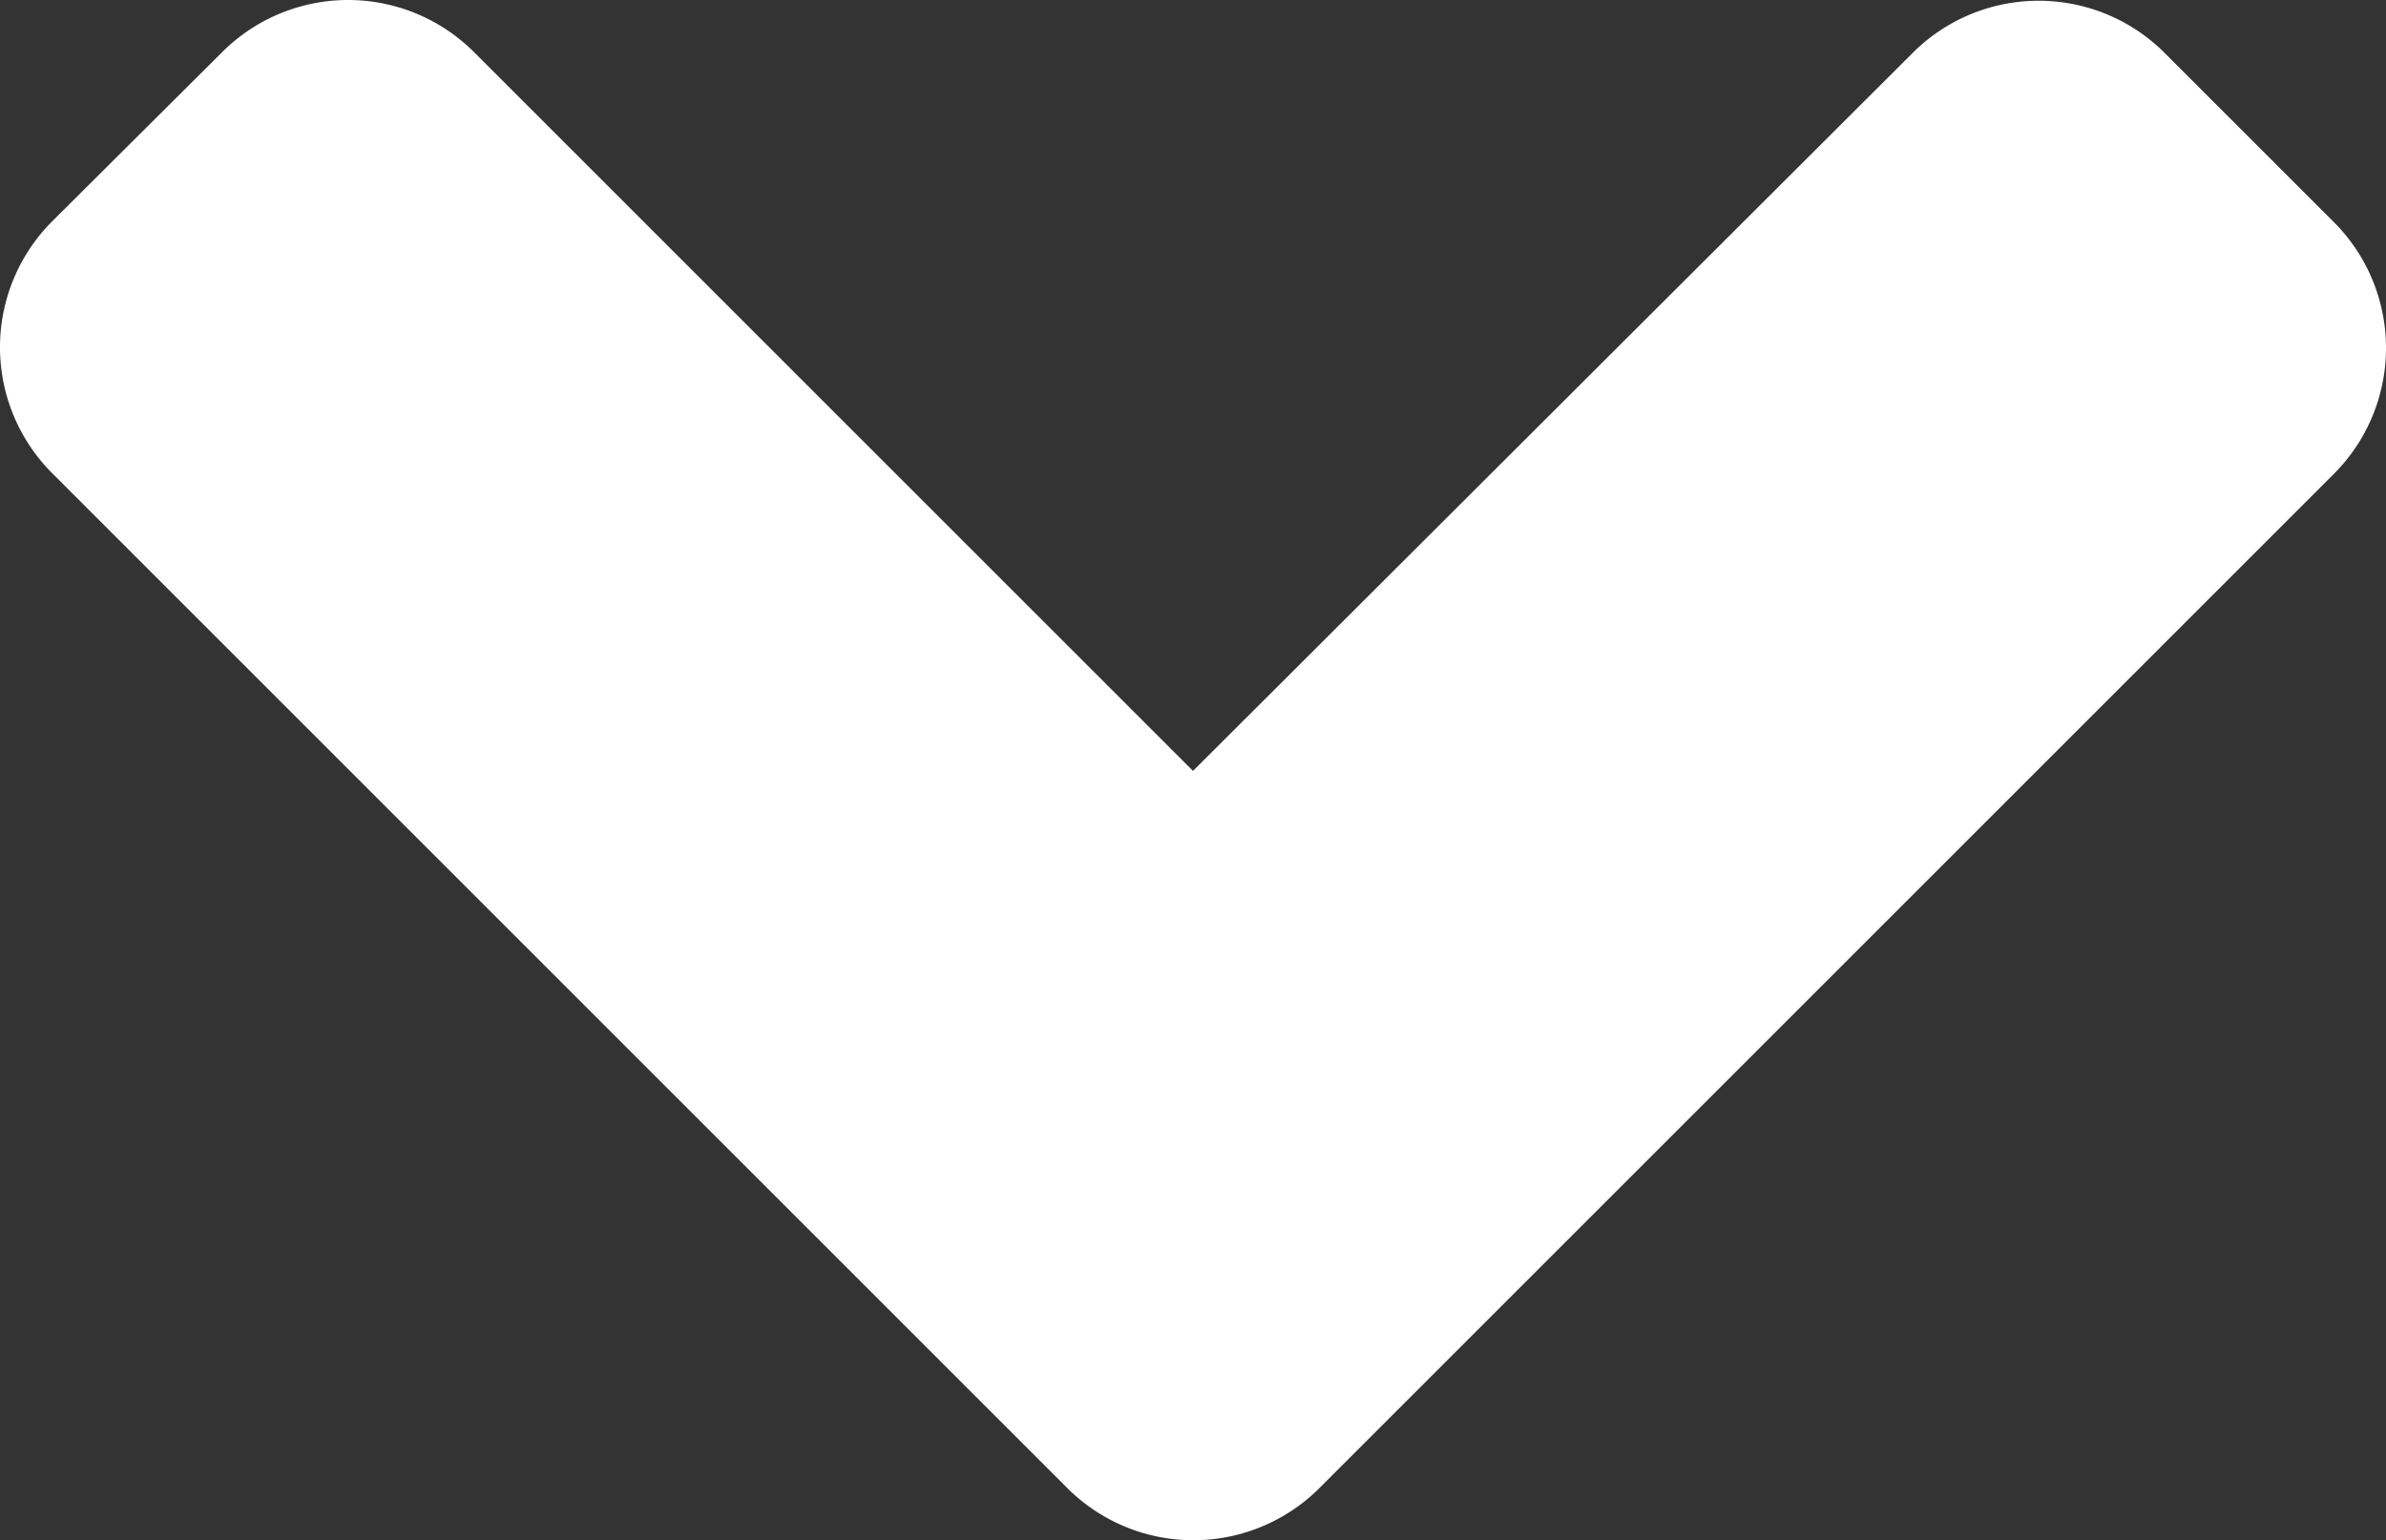 <svg id="レイヤー_1" data-name="レイヤー 1" xmlns="http://www.w3.org/2000/svg" viewBox="0 0 320.1 206.69"><rect x="0" y="0" width="320.1" height="206.69" fill="#333333" stroke="none"/><defs><style>.cls-1{fill:#fff;}</style></defs><path class="cls-1" d="M177,352.31a23.93,23.93,0,0,1-34-.1L7,216.21a23.9,23.9,0,0,1,0-33.9l22.7-22.6a23.9,23.9,0,0,1,33.9,0l96.4,96.4,96.5-96.3a23.9,23.9,0,0,1,33.9,0l22.6,22.6a23.9,23.9,0,0,1,0,33.9l-136,136Z" transform="translate(0.05 -152.66)"/></svg>